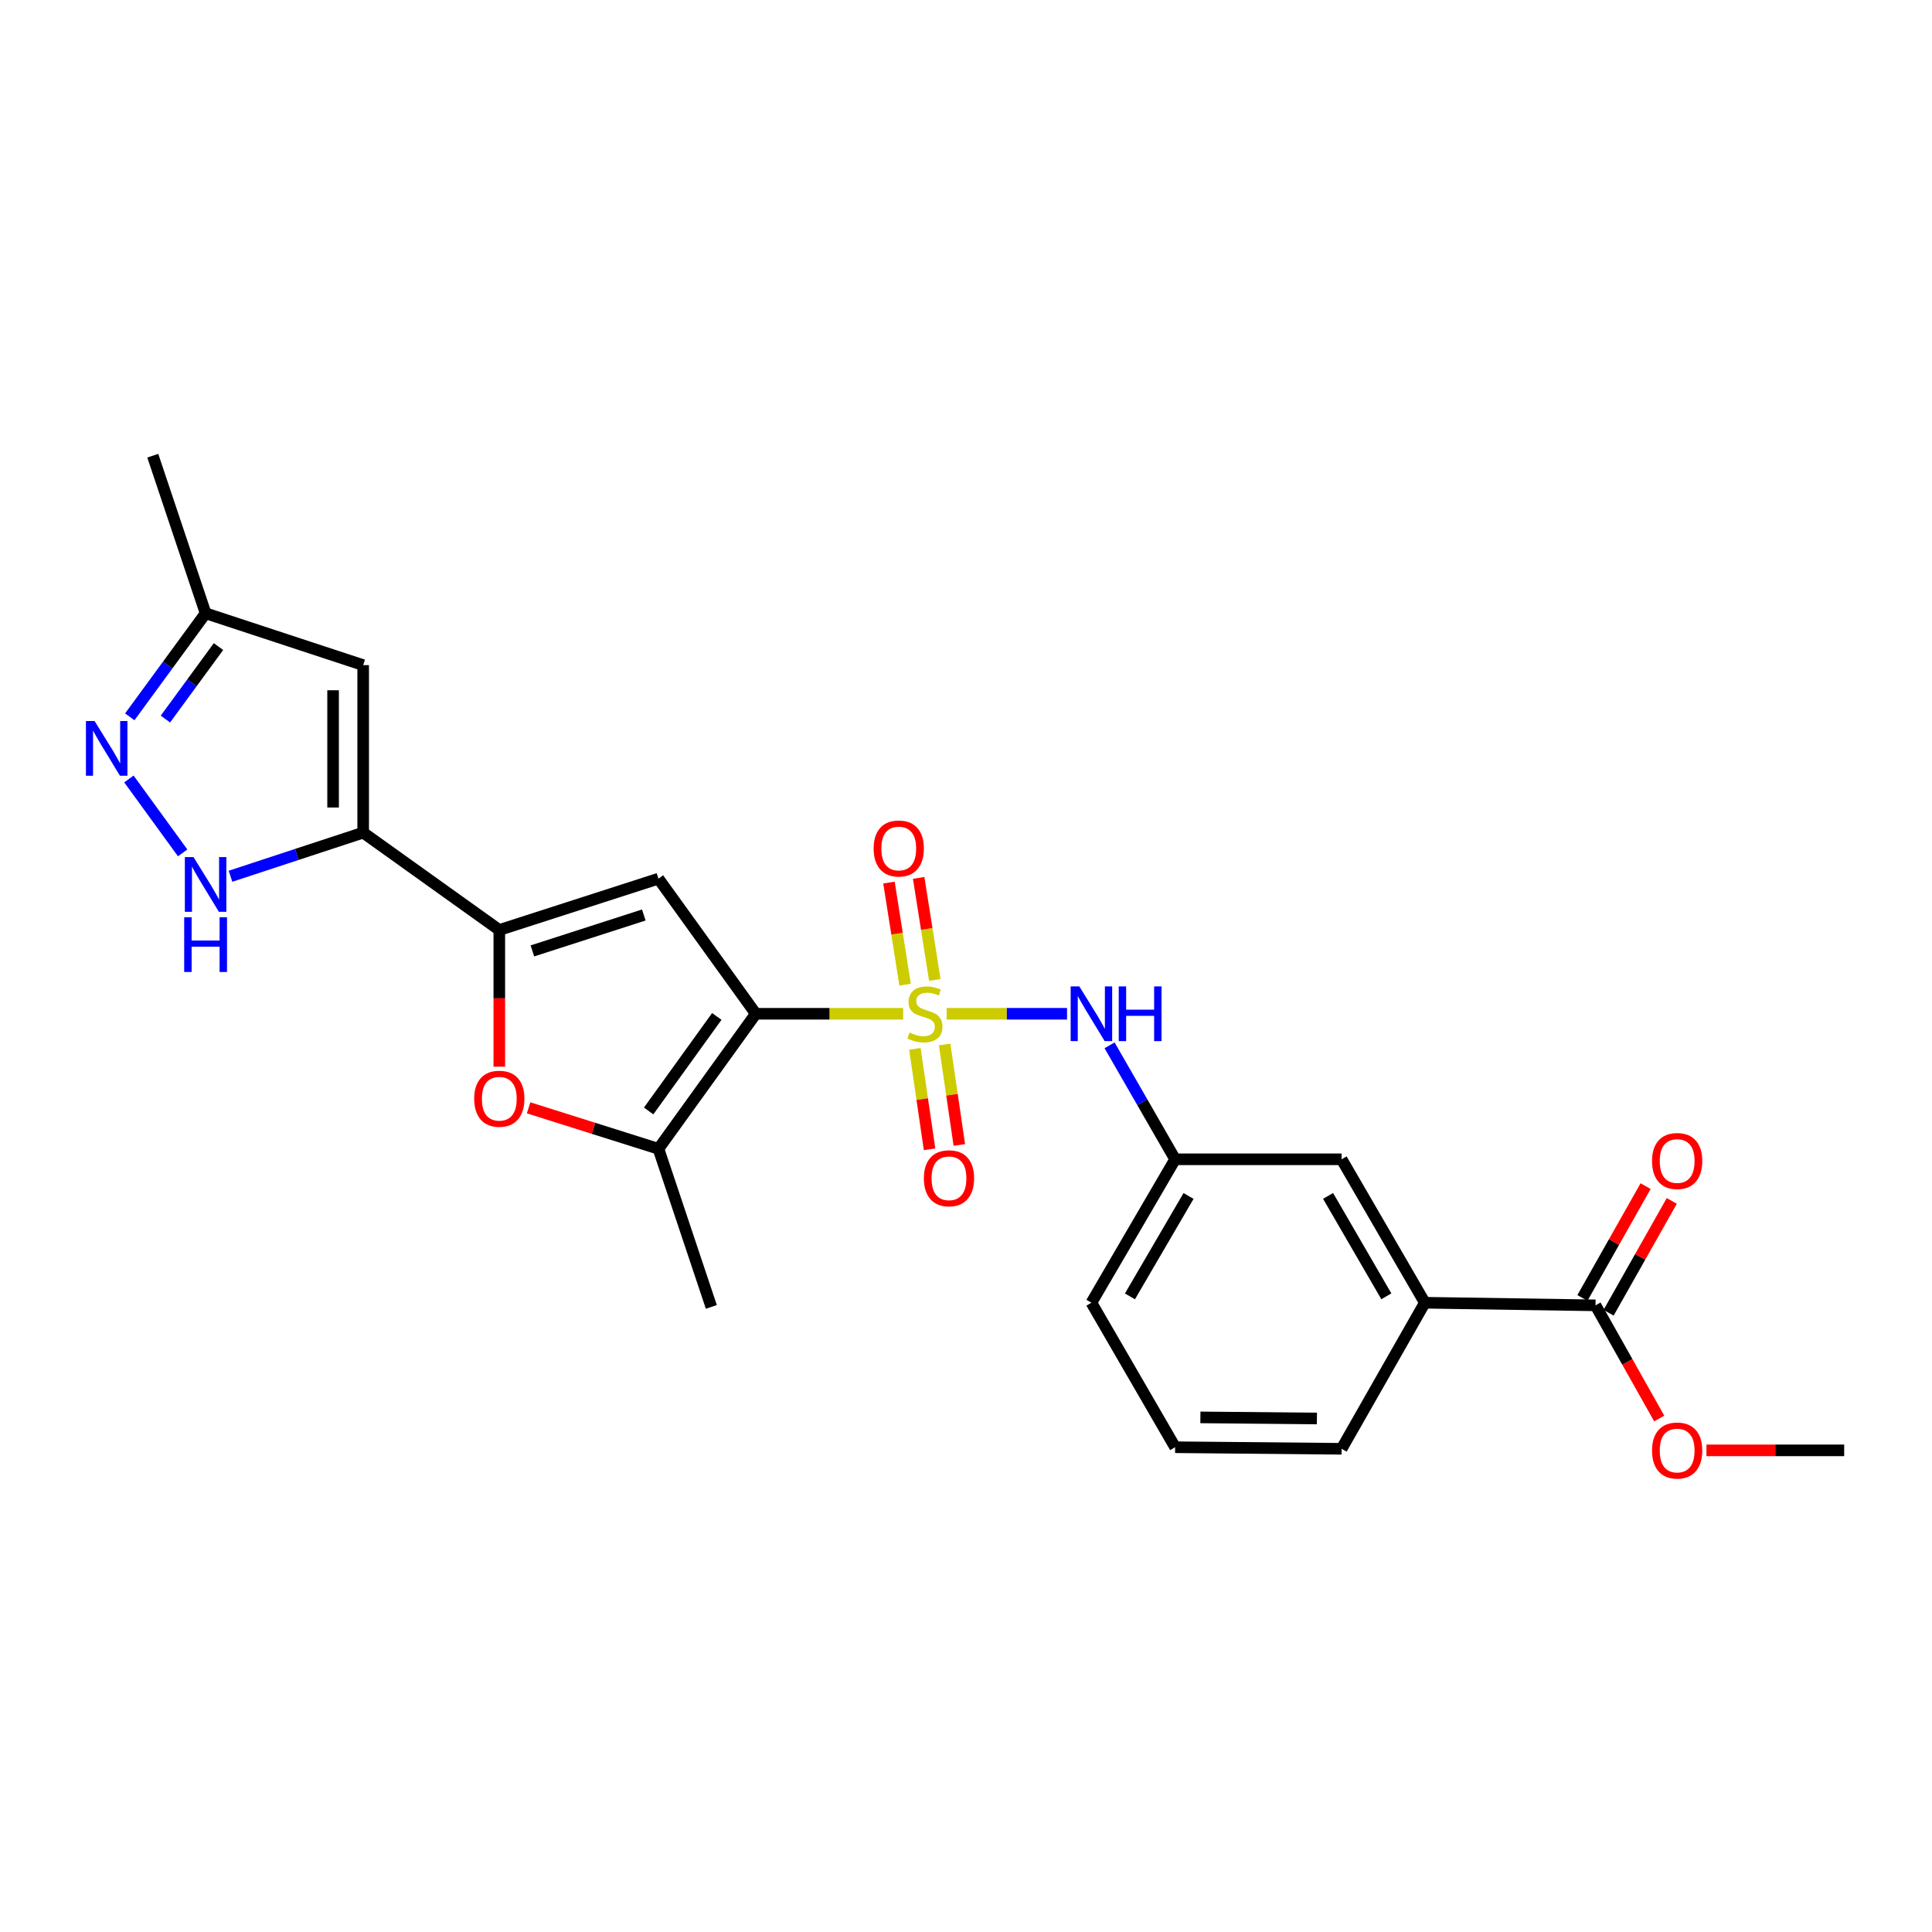 <?xml version='1.0' encoding='iso-8859-1'?>
<svg version='1.1' baseProfile='full'
              xmlns='http://www.w3.org/2000/svg'
                      xmlns:rdkit='http://www.rdkit.org/xml'
                      xmlns:xlink='http://www.w3.org/1999/xlink'
                  xml:space='preserve'
width='1000px' height='1000px' viewBox='0 0 1000 1000'>
<!-- END OF HEADER -->
<rect style='opacity:1.0;fill:#FFFFFF;stroke:none' width='1000' height='1000' x='0' y='0'> </rect>
<path class='bond-0' d='M 467.479,524.726 L 429.339,524.726' style='fill:none;fill-rule:evenodd;stroke:#CCCC00;stroke-width:6px;stroke-linecap:butt;stroke-linejoin:miter;stroke-opacity:1' />
<path class='bond-0' d='M 429.339,524.726 L 391.198,524.726' style='fill:none;fill-rule:evenodd;stroke:#000000;stroke-width:6px;stroke-linecap:butt;stroke-linejoin:miter;stroke-opacity:1' />
<path class='bond-9' d='M 489.982,524.726 L 521.141,524.726' style='fill:none;fill-rule:evenodd;stroke:#CCCC00;stroke-width:6px;stroke-linecap:butt;stroke-linejoin:miter;stroke-opacity:1' />
<path class='bond-9' d='M 521.141,524.726 L 552.3,524.726' style='fill:none;fill-rule:evenodd;stroke:#0000FF;stroke-width:6px;stroke-linecap:butt;stroke-linejoin:miter;stroke-opacity:1' />
<path class='bond-11' d='M 483.858,507.222 L 479.678,480.809' style='fill:none;fill-rule:evenodd;stroke:#CCCC00;stroke-width:6px;stroke-linecap:butt;stroke-linejoin:miter;stroke-opacity:1' />
<path class='bond-11' d='M 479.678,480.809 L 475.498,454.395' style='fill:none;fill-rule:evenodd;stroke:#FF0000;stroke-width:6px;stroke-linecap:butt;stroke-linejoin:miter;stroke-opacity:1' />
<path class='bond-11' d='M 468.483,509.655 L 464.303,483.242' style='fill:none;fill-rule:evenodd;stroke:#CCCC00;stroke-width:6px;stroke-linecap:butt;stroke-linejoin:miter;stroke-opacity:1' />
<path class='bond-11' d='M 464.303,483.242 L 460.123,456.828' style='fill:none;fill-rule:evenodd;stroke:#FF0000;stroke-width:6px;stroke-linecap:butt;stroke-linejoin:miter;stroke-opacity:1' />
<path class='bond-12' d='M 473.538,542.882 L 477.341,568.882' style='fill:none;fill-rule:evenodd;stroke:#CCCC00;stroke-width:6px;stroke-linecap:butt;stroke-linejoin:miter;stroke-opacity:1' />
<path class='bond-12' d='M 477.341,568.882 L 481.145,594.881' style='fill:none;fill-rule:evenodd;stroke:#FF0000;stroke-width:6px;stroke-linecap:butt;stroke-linejoin:miter;stroke-opacity:1' />
<path class='bond-12' d='M 488.94,540.629 L 492.743,566.629' style='fill:none;fill-rule:evenodd;stroke:#CCCC00;stroke-width:6px;stroke-linecap:butt;stroke-linejoin:miter;stroke-opacity:1' />
<path class='bond-12' d='M 492.743,566.629 L 496.547,592.628' style='fill:none;fill-rule:evenodd;stroke:#FF0000;stroke-width:6px;stroke-linecap:butt;stroke-linejoin:miter;stroke-opacity:1' />
<path class='bond-1' d='M 391.198,524.726 L 340.808,454.801' style='fill:none;fill-rule:evenodd;stroke:#000000;stroke-width:6px;stroke-linecap:butt;stroke-linejoin:miter;stroke-opacity:1' />
<path class='bond-4' d='M 391.198,524.726 L 340.808,594.617' style='fill:none;fill-rule:evenodd;stroke:#000000;stroke-width:6px;stroke-linecap:butt;stroke-linejoin:miter;stroke-opacity:1' />
<path class='bond-4' d='M 371.013,526.106 L 335.74,575.03' style='fill:none;fill-rule:evenodd;stroke:#000000;stroke-width:6px;stroke-linecap:butt;stroke-linejoin:miter;stroke-opacity:1' />
<path class='bond-2' d='M 340.808,454.801 L 258.439,481.358' style='fill:none;fill-rule:evenodd;stroke:#000000;stroke-width:6px;stroke-linecap:butt;stroke-linejoin:miter;stroke-opacity:1' />
<path class='bond-2' d='M 333.229,473.599 L 275.57,492.189' style='fill:none;fill-rule:evenodd;stroke:#000000;stroke-width:6px;stroke-linecap:butt;stroke-linejoin:miter;stroke-opacity:1' />
<path class='bond-3' d='M 258.439,481.358 L 187.977,430.968' style='fill:none;fill-rule:evenodd;stroke:#000000;stroke-width:6px;stroke-linecap:butt;stroke-linejoin:miter;stroke-opacity:1' />
<path class='bond-25' d='M 258.439,481.358 L 258.439,516.739' style='fill:none;fill-rule:evenodd;stroke:#000000;stroke-width:6px;stroke-linecap:butt;stroke-linejoin:miter;stroke-opacity:1' />
<path class='bond-25' d='M 258.439,516.739 L 258.439,552.12' style='fill:none;fill-rule:evenodd;stroke:#FF0000;stroke-width:6px;stroke-linecap:butt;stroke-linejoin:miter;stroke-opacity:1' />
<path class='bond-6' d='M 187.977,430.968 L 153.642,442.257' style='fill:none;fill-rule:evenodd;stroke:#000000;stroke-width:6px;stroke-linecap:butt;stroke-linejoin:miter;stroke-opacity:1' />
<path class='bond-6' d='M 153.642,442.257 L 119.307,453.547' style='fill:none;fill-rule:evenodd;stroke:#0000FF;stroke-width:6px;stroke-linecap:butt;stroke-linejoin:miter;stroke-opacity:1' />
<path class='bond-8' d='M 187.977,430.968 L 187.977,344.274' style='fill:none;fill-rule:evenodd;stroke:#000000;stroke-width:6px;stroke-linecap:butt;stroke-linejoin:miter;stroke-opacity:1' />
<path class='bond-8' d='M 172.411,417.964 L 172.411,357.278' style='fill:none;fill-rule:evenodd;stroke:#000000;stroke-width:6px;stroke-linecap:butt;stroke-linejoin:miter;stroke-opacity:1' />
<path class='bond-5' d='M 340.808,594.617 L 307.203,584.012' style='fill:none;fill-rule:evenodd;stroke:#000000;stroke-width:6px;stroke-linecap:butt;stroke-linejoin:miter;stroke-opacity:1' />
<path class='bond-5' d='M 307.203,584.012 L 273.598,573.406' style='fill:none;fill-rule:evenodd;stroke:#FF0000;stroke-width:6px;stroke-linecap:butt;stroke-linejoin:miter;stroke-opacity:1' />
<path class='bond-19' d='M 340.808,594.617 L 368.187,676.459' style='fill:none;fill-rule:evenodd;stroke:#000000;stroke-width:6px;stroke-linecap:butt;stroke-linejoin:miter;stroke-opacity:1' />
<path class='bond-7' d='M 94.543,441.447 L 66.727,403.189' style='fill:none;fill-rule:evenodd;stroke:#0000FF;stroke-width:6px;stroke-linecap:butt;stroke-linejoin:miter;stroke-opacity:1' />
<path class='bond-27' d='M 67.172,371.03 L 86.796,344.231' style='fill:none;fill-rule:evenodd;stroke:#0000FF;stroke-width:6px;stroke-linecap:butt;stroke-linejoin:miter;stroke-opacity:1' />
<path class='bond-27' d='M 86.796,344.231 L 106.42,317.432' style='fill:none;fill-rule:evenodd;stroke:#000000;stroke-width:6px;stroke-linecap:butt;stroke-linejoin:miter;stroke-opacity:1' />
<path class='bond-27' d='M 85.618,372.187 L 99.355,353.427' style='fill:none;fill-rule:evenodd;stroke:#0000FF;stroke-width:6px;stroke-linecap:butt;stroke-linejoin:miter;stroke-opacity:1' />
<path class='bond-27' d='M 99.355,353.427 L 113.092,334.668' style='fill:none;fill-rule:evenodd;stroke:#000000;stroke-width:6px;stroke-linecap:butt;stroke-linejoin:miter;stroke-opacity:1' />
<path class='bond-13' d='M 187.977,344.274 L 106.42,317.432' style='fill:none;fill-rule:evenodd;stroke:#000000;stroke-width:6px;stroke-linecap:butt;stroke-linejoin:miter;stroke-opacity:1' />
<path class='bond-15' d='M 574.31,541.059 L 591.279,570.553' style='fill:none;fill-rule:evenodd;stroke:#0000FF;stroke-width:6px;stroke-linecap:butt;stroke-linejoin:miter;stroke-opacity:1' />
<path class='bond-15' d='M 591.279,570.553 L 608.247,600.048' style='fill:none;fill-rule:evenodd;stroke:#000000;stroke-width:6px;stroke-linecap:butt;stroke-linejoin:miter;stroke-opacity:1' />
<path class='bond-10' d='M 825.833,675.646 L 737.496,674.297' style='fill:none;fill-rule:evenodd;stroke:#000000;stroke-width:6px;stroke-linecap:butt;stroke-linejoin:miter;stroke-opacity:1' />
<path class='bond-17' d='M 832.609,679.475 L 848.962,650.536' style='fill:none;fill-rule:evenodd;stroke:#000000;stroke-width:6px;stroke-linecap:butt;stroke-linejoin:miter;stroke-opacity:1' />
<path class='bond-17' d='M 848.962,650.536 L 865.316,621.597' style='fill:none;fill-rule:evenodd;stroke:#FF0000;stroke-width:6px;stroke-linecap:butt;stroke-linejoin:miter;stroke-opacity:1' />
<path class='bond-17' d='M 819.057,671.817 L 835.41,642.878' style='fill:none;fill-rule:evenodd;stroke:#000000;stroke-width:6px;stroke-linecap:butt;stroke-linejoin:miter;stroke-opacity:1' />
<path class='bond-17' d='M 835.41,642.878 L 851.764,613.939' style='fill:none;fill-rule:evenodd;stroke:#FF0000;stroke-width:6px;stroke-linecap:butt;stroke-linejoin:miter;stroke-opacity:1' />
<path class='bond-18' d='M 825.833,675.646 L 842.326,704.941' style='fill:none;fill-rule:evenodd;stroke:#000000;stroke-width:6px;stroke-linecap:butt;stroke-linejoin:miter;stroke-opacity:1' />
<path class='bond-18' d='M 842.326,704.941 L 858.819,734.235' style='fill:none;fill-rule:evenodd;stroke:#FF0000;stroke-width:6px;stroke-linecap:butt;stroke-linejoin:miter;stroke-opacity:1' />
<path class='bond-23' d='M 106.42,317.432 L 79.076,235.875' style='fill:none;fill-rule:evenodd;stroke:#000000;stroke-width:6px;stroke-linecap:butt;stroke-linejoin:miter;stroke-opacity:1' />
<path class='bond-14' d='M 737.496,674.297 L 694.413,600.048' style='fill:none;fill-rule:evenodd;stroke:#000000;stroke-width:6px;stroke-linecap:butt;stroke-linejoin:miter;stroke-opacity:1' />
<path class='bond-14' d='M 717.57,670.972 L 687.412,618.997' style='fill:none;fill-rule:evenodd;stroke:#000000;stroke-width:6px;stroke-linecap:butt;stroke-linejoin:miter;stroke-opacity:1' />
<path class='bond-26' d='M 737.496,674.297 L 694.413,749.895' style='fill:none;fill-rule:evenodd;stroke:#000000;stroke-width:6px;stroke-linecap:butt;stroke-linejoin:miter;stroke-opacity:1' />
<path class='bond-16' d='M 608.247,600.048 L 694.413,600.048' style='fill:none;fill-rule:evenodd;stroke:#000000;stroke-width:6px;stroke-linecap:butt;stroke-linejoin:miter;stroke-opacity:1' />
<path class='bond-22' d='M 608.247,600.048 L 564.914,674.297' style='fill:none;fill-rule:evenodd;stroke:#000000;stroke-width:6px;stroke-linecap:butt;stroke-linejoin:miter;stroke-opacity:1' />
<path class='bond-22' d='M 615.191,619.031 L 584.858,671.006' style='fill:none;fill-rule:evenodd;stroke:#000000;stroke-width:6px;stroke-linecap:butt;stroke-linejoin:miter;stroke-opacity:1' />
<path class='bond-24' d='M 883.255,750.708 L 918.9,750.708' style='fill:none;fill-rule:evenodd;stroke:#FF0000;stroke-width:6px;stroke-linecap:butt;stroke-linejoin:miter;stroke-opacity:1' />
<path class='bond-24' d='M 918.9,750.708 L 954.545,750.708' style='fill:none;fill-rule:evenodd;stroke:#000000;stroke-width:6px;stroke-linecap:butt;stroke-linejoin:miter;stroke-opacity:1' />
<path class='bond-20' d='M 694.413,749.895 L 608.247,749.083' style='fill:none;fill-rule:evenodd;stroke:#000000;stroke-width:6px;stroke-linecap:butt;stroke-linejoin:miter;stroke-opacity:1' />
<path class='bond-20' d='M 681.635,734.208 L 621.319,733.639' style='fill:none;fill-rule:evenodd;stroke:#000000;stroke-width:6px;stroke-linecap:butt;stroke-linejoin:miter;stroke-opacity:1' />
<path class='bond-21' d='M 608.247,749.083 L 564.914,674.297' style='fill:none;fill-rule:evenodd;stroke:#000000;stroke-width:6px;stroke-linecap:butt;stroke-linejoin:miter;stroke-opacity:1' />
<path  class='atom-0' d='M 470.748 534.446
Q 471.068 534.566, 472.388 535.126
Q 473.708 535.686, 475.148 536.046
Q 476.628 536.366, 478.068 536.366
Q 480.748 536.366, 482.308 535.086
Q 483.868 533.766, 483.868 531.486
Q 483.868 529.926, 483.068 528.966
Q 482.308 528.006, 481.108 527.486
Q 479.908 526.966, 477.908 526.366
Q 475.388 525.606, 473.868 524.886
Q 472.388 524.166, 471.308 522.646
Q 470.268 521.126, 470.268 518.566
Q 470.268 515.006, 472.668 512.806
Q 475.108 510.606, 479.908 510.606
Q 483.188 510.606, 486.908 512.166
L 485.988 515.246
Q 482.588 513.846, 480.028 513.846
Q 477.268 513.846, 475.748 515.006
Q 474.228 516.126, 474.268 518.086
Q 474.268 519.606, 475.028 520.526
Q 475.828 521.446, 476.948 521.966
Q 478.108 522.486, 480.028 523.086
Q 482.588 523.886, 484.108 524.686
Q 485.628 525.486, 486.708 527.126
Q 487.828 528.726, 487.828 531.486
Q 487.828 535.406, 485.188 537.526
Q 482.588 539.606, 478.228 539.606
Q 475.708 539.606, 473.788 539.046
Q 471.908 538.526, 469.668 537.606
L 470.748 534.446
' fill='#CCCC00'/>
<path  class='atom-6' d='M 245.439 568.702
Q 245.439 561.902, 248.799 558.102
Q 252.159 554.302, 258.439 554.302
Q 264.719 554.302, 268.079 558.102
Q 271.439 561.902, 271.439 568.702
Q 271.439 575.582, 268.039 579.502
Q 264.639 583.382, 258.439 583.382
Q 252.199 583.382, 248.799 579.502
Q 245.439 575.622, 245.439 568.702
M 258.439 580.182
Q 262.759 580.182, 265.079 577.302
Q 267.439 574.382, 267.439 568.702
Q 267.439 563.142, 265.079 560.342
Q 262.759 557.502, 258.439 557.502
Q 254.119 557.502, 251.759 560.302
Q 249.439 563.102, 249.439 568.702
Q 249.439 574.422, 251.759 577.302
Q 254.119 580.182, 258.439 580.182
' fill='#FF0000'/>
<path  class='atom-7' d='M 100.16 443.624
L 109.44 458.624
Q 110.36 460.104, 111.84 462.784
Q 113.32 465.464, 113.4 465.624
L 113.4 443.624
L 117.16 443.624
L 117.16 471.944
L 113.28 471.944
L 103.32 455.544
Q 102.16 453.624, 100.92 451.424
Q 99.72 449.224, 99.36 448.544
L 99.36 471.944
L 95.68 471.944
L 95.68 443.624
L 100.16 443.624
' fill='#0000FF'/>
<path  class='atom-7' d='M 95.34 474.776
L 99.18 474.776
L 99.18 486.816
L 113.66 486.816
L 113.66 474.776
L 117.5 474.776
L 117.5 503.096
L 113.66 503.096
L 113.66 490.016
L 99.18 490.016
L 99.18 503.096
L 95.34 503.096
L 95.34 474.776
' fill='#0000FF'/>
<path  class='atom-8' d='M 48.957 373.197
L 58.237 388.197
Q 59.157 389.677, 60.637 392.357
Q 62.117 395.037, 62.197 395.197
L 62.197 373.197
L 65.957 373.197
L 65.957 401.517
L 62.077 401.517
L 52.117 385.117
Q 50.957 383.197, 49.717 380.997
Q 48.517 378.797, 48.157 378.117
L 48.157 401.517
L 44.477 401.517
L 44.477 373.197
L 48.957 373.197
' fill='#0000FF'/>
<path  class='atom-10' d='M 558.654 510.566
L 567.934 525.566
Q 568.854 527.046, 570.334 529.726
Q 571.814 532.406, 571.894 532.566
L 571.894 510.566
L 575.654 510.566
L 575.654 538.886
L 571.774 538.886
L 561.814 522.486
Q 560.654 520.566, 559.414 518.366
Q 558.214 516.166, 557.854 515.486
L 557.854 538.886
L 554.174 538.886
L 554.174 510.566
L 558.654 510.566
' fill='#0000FF'/>
<path  class='atom-10' d='M 579.054 510.566
L 582.894 510.566
L 582.894 522.606
L 597.374 522.606
L 597.374 510.566
L 601.214 510.566
L 601.214 538.886
L 597.374 538.886
L 597.374 525.806
L 582.894 525.806
L 582.894 538.886
L 579.054 538.886
L 579.054 510.566
' fill='#0000FF'/>
<path  class='atom-12' d='M 452.197 439.176
Q 452.197 432.376, 455.557 428.576
Q 458.917 424.776, 465.197 424.776
Q 471.477 424.776, 474.837 428.576
Q 478.197 432.376, 478.197 439.176
Q 478.197 446.056, 474.797 449.976
Q 471.397 453.856, 465.197 453.856
Q 458.957 453.856, 455.557 449.976
Q 452.197 446.096, 452.197 439.176
M 465.197 450.656
Q 469.517 450.656, 471.837 447.776
Q 474.197 444.856, 474.197 439.176
Q 474.197 433.616, 471.837 430.816
Q 469.517 427.976, 465.197 427.976
Q 460.877 427.976, 458.517 430.776
Q 456.197 433.576, 456.197 439.176
Q 456.197 444.896, 458.517 447.776
Q 460.877 450.656, 465.197 450.656
' fill='#FF0000'/>
<path  class='atom-13' d='M 478.192 609.874
Q 478.192 603.074, 481.552 599.274
Q 484.912 595.474, 491.192 595.474
Q 497.472 595.474, 500.832 599.274
Q 504.192 603.074, 504.192 609.874
Q 504.192 616.754, 500.792 620.674
Q 497.392 624.554, 491.192 624.554
Q 484.952 624.554, 481.552 620.674
Q 478.192 616.794, 478.192 609.874
M 491.192 621.354
Q 495.512 621.354, 497.832 618.474
Q 500.192 615.554, 500.192 609.874
Q 500.192 604.314, 497.832 601.514
Q 495.512 598.674, 491.192 598.674
Q 486.872 598.674, 484.512 601.474
Q 482.192 604.274, 482.192 609.874
Q 482.192 615.594, 484.512 618.474
Q 486.872 621.354, 491.192 621.354
' fill='#FF0000'/>
<path  class='atom-18' d='M 855.094 600.941
Q 855.094 594.141, 858.454 590.341
Q 861.814 586.541, 868.094 586.541
Q 874.374 586.541, 877.734 590.341
Q 881.094 594.141, 881.094 600.941
Q 881.094 607.821, 877.694 611.741
Q 874.294 615.621, 868.094 615.621
Q 861.854 615.621, 858.454 611.741
Q 855.094 607.861, 855.094 600.941
M 868.094 612.421
Q 872.414 612.421, 874.734 609.541
Q 877.094 606.621, 877.094 600.941
Q 877.094 595.381, 874.734 592.581
Q 872.414 589.741, 868.094 589.741
Q 863.774 589.741, 861.414 592.541
Q 859.094 595.341, 859.094 600.941
Q 859.094 606.661, 861.414 609.541
Q 863.774 612.421, 868.094 612.421
' fill='#FF0000'/>
<path  class='atom-19' d='M 855.094 750.788
Q 855.094 743.988, 858.454 740.188
Q 861.814 736.388, 868.094 736.388
Q 874.374 736.388, 877.734 740.188
Q 881.094 743.988, 881.094 750.788
Q 881.094 757.668, 877.694 761.588
Q 874.294 765.468, 868.094 765.468
Q 861.854 765.468, 858.454 761.588
Q 855.094 757.708, 855.094 750.788
M 868.094 762.268
Q 872.414 762.268, 874.734 759.388
Q 877.094 756.468, 877.094 750.788
Q 877.094 745.228, 874.734 742.428
Q 872.414 739.588, 868.094 739.588
Q 863.774 739.588, 861.414 742.388
Q 859.094 745.188, 859.094 750.788
Q 859.094 756.508, 861.414 759.388
Q 863.774 762.268, 868.094 762.268
' fill='#FF0000'/>
</svg>
